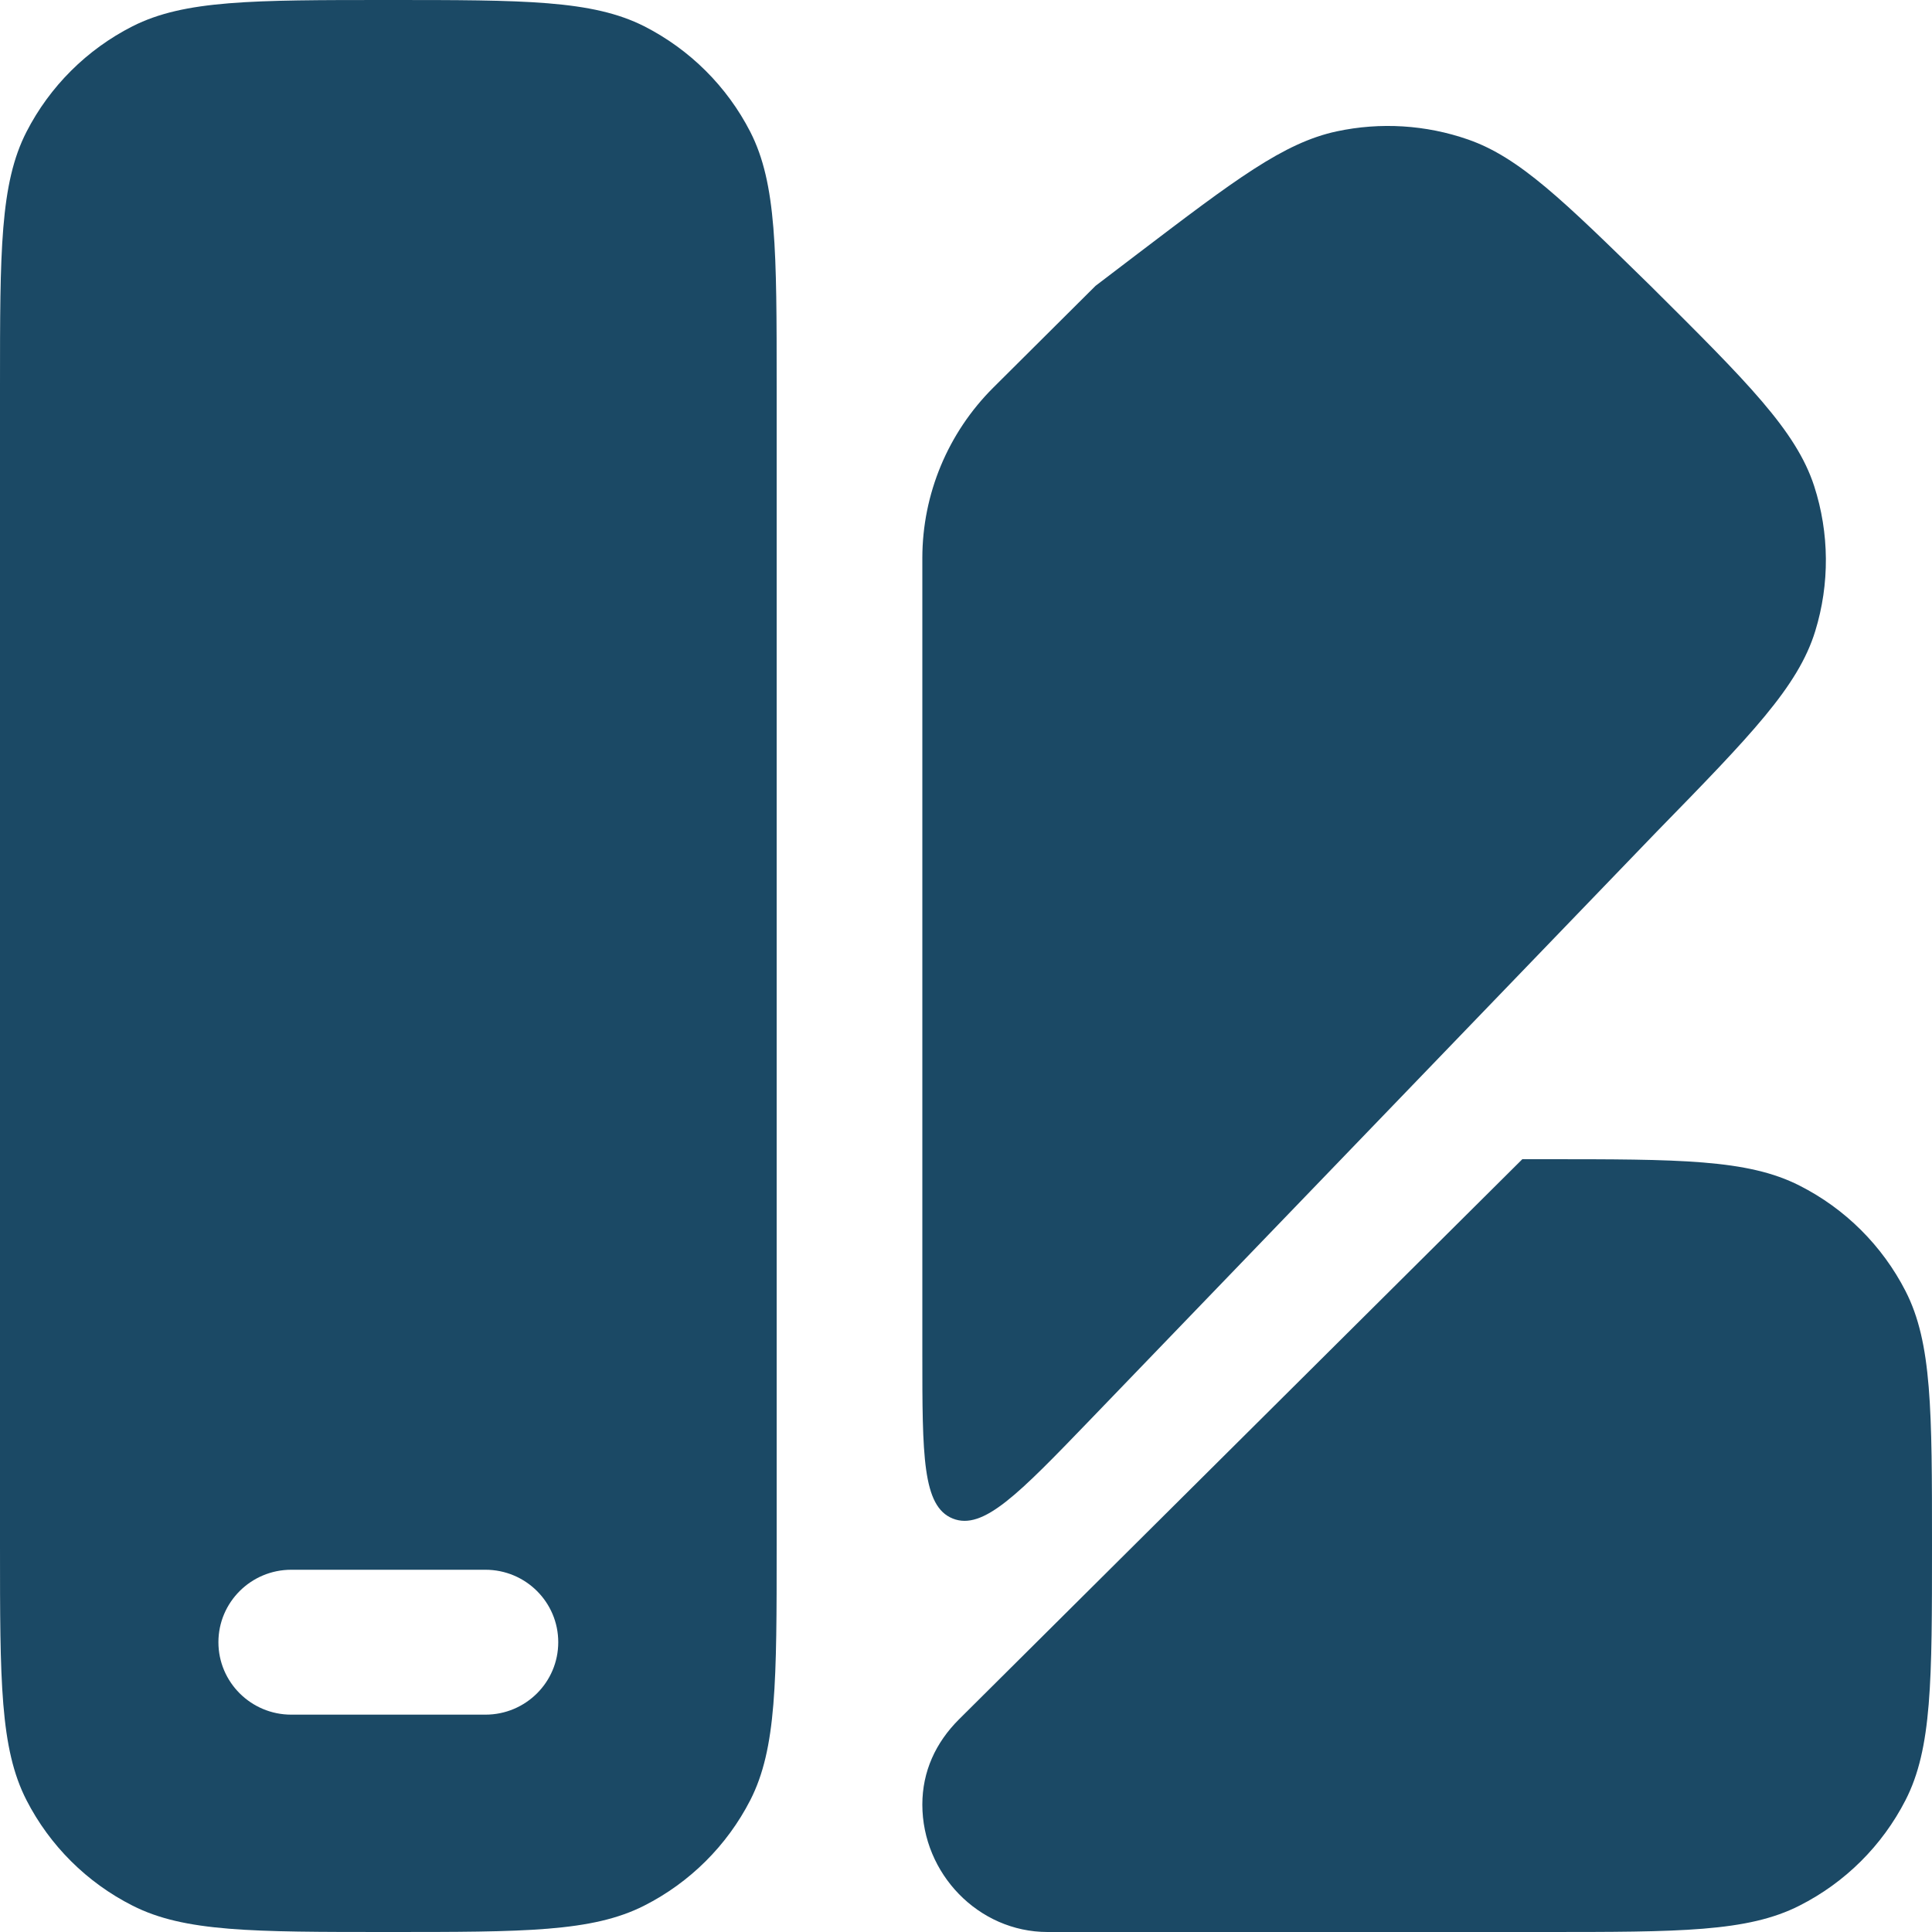 <?xml version="1.0" encoding="UTF-8"?> <svg xmlns="http://www.w3.org/2000/svg" width="20" height="20" viewBox="0 0 20 20" fill="none"> <path fill-rule="evenodd" clip-rule="evenodd" d="M8.04 4V16C8.04 17.4 8.04 18.1 7.767 18.635C7.526 19.105 7.141 19.488 6.669 19.727C6.131 20 5.427 20 4.02 20C2.613 20 1.909 20 1.372 19.727C0.899 19.488 0.515 19.105 0.274 18.635C0 18.1 0 17.4 0 16V4C0 2.6 0 1.9 0.274 1.365C0.515 0.895 0.899 0.512 1.372 0.272C1.909 0 2.613 0 4.02 0C5.427 0 6.131 0 6.669 0.272C7.141 0.512 7.526 0.895 7.767 1.365C8.04 1.9 8.04 2.6 8.04 4ZM5.025 17.75C5.442 17.75 5.779 17.414 5.779 17C5.779 16.586 5.442 16.25 5.025 16.25H3.015C2.599 16.25 2.261 16.586 2.261 17C2.261 17.414 2.599 17.75 3.015 17.75H5.025Z" fill="#1B4965"></path> <path d="M17.146 8.614L11.279 14.704C10.545 15.465 10.178 15.846 9.863 15.72C9.548 15.594 9.548 15.067 9.548 14.012V5.774C9.549 5.114 9.813 4.481 10.281 4.014L11.341 2.959L11.773 2.63C12.783 1.862 13.287 1.478 13.837 1.36C14.29 1.263 14.76 1.292 15.197 1.444C15.728 1.629 16.18 2.072 17.086 2.959C18.091 3.958 18.593 4.458 18.78 5.031C18.938 5.519 18.942 6.044 18.791 6.534C18.614 7.109 18.125 7.611 17.146 8.614Z" fill="#1B4965"></path> <path d="M10.844 20H15.98C17.387 20 18.091 20 18.628 19.727C19.101 19.488 19.485 19.105 19.726 18.635C20 18.1 20 17.4 20 16C20 14.6 20 13.9 19.726 13.365C19.485 12.895 19.101 12.512 18.628 12.273C18.091 12 17.387 12 15.98 12H15.759L9.928 17.798C9.685 18.04 9.548 18.339 9.548 18.681C9.548 19.394 10.128 20 10.844 20Z" fill="#1B4965"></path> </svg> 